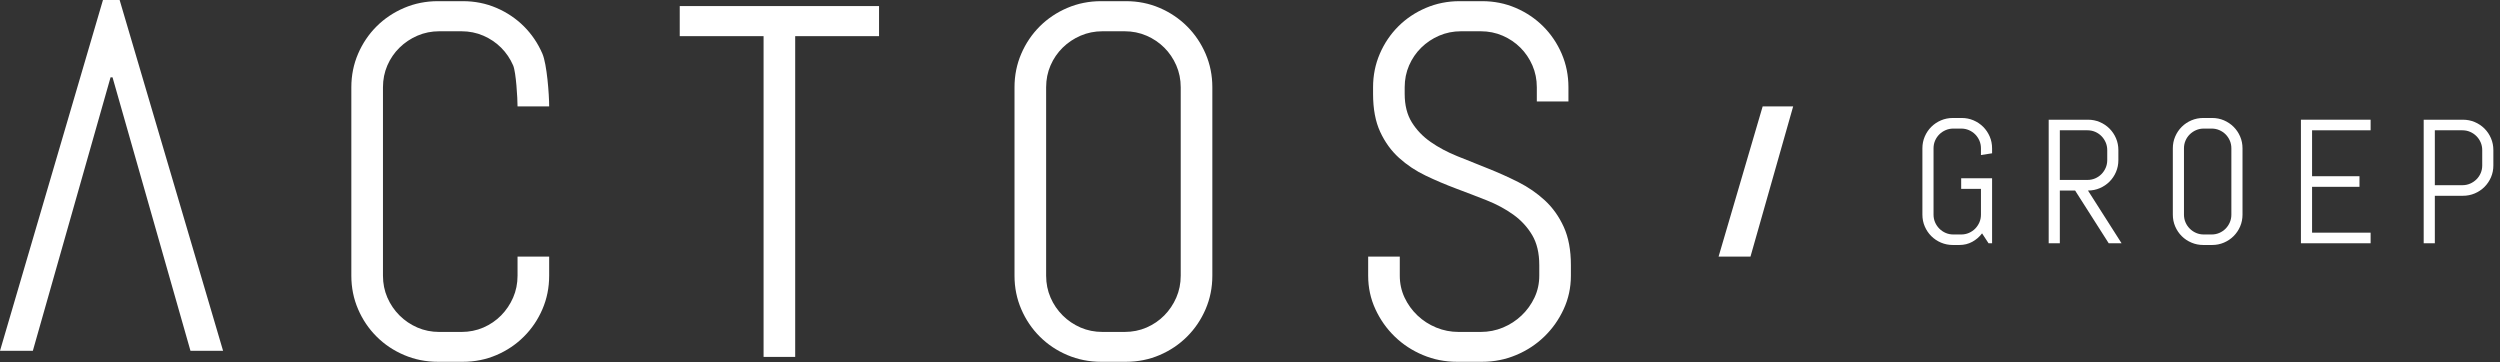 <?xml version="1.0" encoding="UTF-8"?>
<svg width="221px" height="32px" viewBox="0 0 221 32" version="1.1" xmlns="http://www.w3.org/2000/svg" xmlns:xlink="http://www.w3.org/1999/xlink">
    <rect x="0" y="0" width="221" height="32" fill="#333333" stroke="none"/>
    <title>Logo</title>
    <g id="Desktop" stroke="none" stroke-width="1" fill="none" fill-rule="evenodd">
        <g id="0.0-||-Actos-Groep---Homepage" transform="translate(-159, -40)" fill="#FFFFFF">
            <g id="Navigatiebalk" transform="translate(159, 24)">
                <g id="Logo" transform="translate(0, 16)">
                    <polygon id="Fill-2" points="9.947 6.834 9.774 6.834 2.903 31.012 0 31.012 9.102 0 10.575 0 19.72 31.012 16.838 31.012"></polygon>
                    <path d="M47.951,27.332 C47.553,28.255 47.008,29.063 46.314,29.754 C45.621,30.447 44.812,30.991 43.888,31.387 C42.962,31.784 41.973,31.982 40.918,31.982 L38.708,31.982 C37.653,31.982 36.66,31.784 35.728,31.387 C34.797,30.991 33.984,30.447 33.291,29.754 C32.597,29.063 32.051,28.255 31.654,27.332 C31.257,26.41 31.058,25.423 31.058,24.37 L31.058,7.717 C31.058,6.665 31.257,5.677 31.654,4.754 C32.051,3.832 32.597,3.024 33.291,2.331 C33.984,1.64 34.797,1.096 35.728,0.699 C36.66,0.302 37.653,0.104 38.708,0.104 L40.918,0.104 C41.973,0.104 42.962,0.302 43.888,0.699 C44.812,1.096 45.621,1.64 46.314,2.331 C47.008,3.024 47.553,3.832 47.951,4.754 C48.348,5.677 48.546,8.352 48.546,9.405 L45.751,9.405 C45.751,8.712 45.621,6.38 45.361,5.782 C45.1,5.183 44.746,4.66 44.299,4.214 C43.851,3.767 43.327,3.413 42.728,3.154 C42.129,2.895 41.482,2.764 40.788,2.764 L38.838,2.764 C38.144,2.764 37.498,2.895 36.899,3.154 C36.299,3.413 35.772,3.767 35.317,4.214 C34.861,4.66 34.504,5.183 34.243,5.782 C33.984,6.38 33.854,7.025 33.854,7.717 L33.854,24.37 C33.854,25.061 33.984,25.707 34.243,26.305 C34.504,26.904 34.861,27.429 35.317,27.884 C35.772,28.338 36.299,28.695 36.899,28.955 C37.498,29.214 38.144,29.344 38.838,29.344 L40.788,29.344 C41.482,29.344 42.129,29.214 42.728,28.955 C43.327,28.695 43.851,28.338 44.299,27.884 C44.746,27.429 45.1,26.904 45.361,26.305 C45.621,25.707 45.751,25.061 45.751,24.37 L45.751,22.683 L48.546,22.683 L48.546,24.37 C48.546,25.423 48.348,26.41 47.951,27.332" id="Fill-3"></path>
                    <polygon id="Fill-5" points="70.295 3.196 70.295 31.55 67.5 31.55 67.5 3.196 60.089 3.196 60.089 0.537 77.707 0.537 77.707 3.196"></polygon>
                    <path d="M104.376,7.717 C104.376,7.025 104.245,6.379 103.985,5.782 C103.725,5.183 103.371,4.66 102.923,4.213 C102.475,3.767 101.952,3.413 101.352,3.154 C100.753,2.895 100.106,2.764 99.413,2.764 L97.462,2.764 C96.769,2.764 96.123,2.895 95.523,3.154 C94.924,3.413 94.396,3.767 93.941,4.213 C93.486,4.66 93.128,5.183 92.868,5.782 C92.609,6.379 92.478,7.025 92.478,7.717 L92.478,24.37 C92.478,25.061 92.609,25.706 92.868,26.305 C93.128,26.904 93.486,27.43 93.941,27.884 C94.396,28.338 94.924,28.694 95.523,28.955 C96.123,29.214 96.769,29.343 97.462,29.343 L99.413,29.343 C100.106,29.343 100.753,29.214 101.352,28.955 C101.952,28.694 102.475,28.338 102.923,27.884 C103.371,27.43 103.725,26.904 103.985,26.305 C104.245,25.706 104.376,25.061 104.376,24.37 L104.376,7.717 Z M106.575,27.332 C106.177,28.255 105.632,29.063 104.939,29.754 C104.245,30.447 103.436,30.991 102.512,31.387 C101.587,31.783 100.597,31.982 99.543,31.982 L97.333,31.982 C96.278,31.982 95.285,31.783 94.353,31.387 C93.421,30.991 92.609,30.447 91.915,29.754 C91.222,29.063 90.676,28.255 90.279,27.332 C89.881,26.41 89.683,25.423 89.683,24.37 L89.683,7.717 C89.683,6.665 89.881,5.677 90.279,4.754 C90.676,3.832 91.222,3.024 91.915,2.332 C92.609,1.64 93.421,1.096 94.353,0.699 C95.285,0.302 96.278,0.104 97.333,0.104 L99.543,0.104 C100.597,0.104 101.587,0.302 102.512,0.699 C103.436,1.096 104.245,1.64 104.939,2.332 C105.632,3.024 106.177,3.832 106.575,4.754 C106.972,5.677 107.171,6.665 107.171,7.717 L107.171,24.37 C107.171,25.423 106.972,26.41 106.575,27.332 L106.575,27.332 Z" id="Fill-7"></path>
                    <path d="M138.867,24.37 C138.867,25.423 138.654,26.41 138.228,27.332 C137.802,28.255 137.231,29.063 136.516,29.754 C135.801,30.447 134.97,30.992 134.023,31.387 C133.077,31.784 132.077,31.982 131.022,31.982 L128.79,31.982 C127.736,31.982 126.735,31.784 125.789,31.387 C124.842,30.992 124.012,30.447 123.297,29.754 C122.581,29.063 122.011,28.255 121.585,27.332 C121.159,26.41 120.946,25.423 120.946,24.37 L120.946,22.683 L123.741,22.683 L123.741,24.37 C123.741,25.061 123.882,25.706 124.163,26.305 C124.445,26.904 124.825,27.429 125.301,27.884 C125.778,28.338 126.331,28.695 126.959,28.955 C127.588,29.214 128.248,29.343 128.942,29.343 L130.892,29.343 C131.586,29.343 132.243,29.214 132.865,28.955 C133.486,28.695 134.035,28.338 134.511,27.884 C134.988,27.429 135.367,26.904 135.649,26.305 C135.931,25.706 136.072,25.061 136.072,24.37 L136.072,23.44 C136.072,22.372 135.862,21.486 135.443,20.779 C135.024,20.074 134.468,19.471 133.775,18.973 C133.081,18.477 132.297,18.055 131.423,17.708 C130.549,17.362 129.65,17.017 128.725,16.671 C127.801,16.324 126.901,15.943 126.027,15.524 C125.153,15.106 124.37,14.584 123.676,13.956 C122.983,13.329 122.426,12.561 122.007,11.653 C121.588,10.745 121.379,9.628 121.379,8.3 L121.379,7.717 C121.379,6.665 121.577,5.677 121.975,4.754 C122.372,3.832 122.918,3.024 123.611,2.331 C124.305,1.64 125.117,1.096 126.049,0.699 C126.981,0.302 127.974,0.104 129.028,0.104 L131.022,0.104 C132.077,0.104 133.066,0.302 133.992,0.699 C134.916,1.096 135.725,1.64 136.418,2.331 C137.112,3.024 137.657,3.832 138.055,4.754 C138.452,5.677 138.65,6.665 138.65,7.717 L138.65,8.972 L135.855,8.972 L135.855,7.717 C135.855,7.025 135.725,6.379 135.465,5.782 C135.204,5.183 134.851,4.66 134.403,4.213 C133.955,3.767 133.431,3.413 132.832,3.154 C132.232,2.895 131.586,2.764 130.892,2.764 L129.158,2.764 C128.465,2.764 127.819,2.895 127.219,3.154 C126.62,3.413 126.092,3.767 125.637,4.213 C125.182,4.66 124.825,5.183 124.564,5.782 C124.305,6.379 124.174,7.025 124.174,7.717 L124.174,8.3 C124.174,9.296 124.384,10.132 124.803,10.81 C125.222,11.487 125.778,12.068 126.472,12.551 C127.165,13.034 127.949,13.452 128.823,13.805 C129.697,14.158 130.596,14.518 131.521,14.886 C132.445,15.253 133.344,15.657 134.219,16.097 C135.092,16.538 135.877,17.078 136.57,17.719 C137.264,18.362 137.82,19.143 138.239,20.065 C138.658,20.988 138.867,22.114 138.867,23.44 L138.867,24.37 Z" id="Fill-9"></path>
                    <path d="M176.1,21.505 L175.787,21.505 L175.215,20.629 C174.975,20.944 174.685,21.194 174.344,21.379 C174.003,21.564 173.624,21.657 173.207,21.657 L172.635,21.657 C172.263,21.657 171.913,21.587 171.585,21.448 C171.257,21.308 170.971,21.117 170.727,20.873 C170.482,20.629 170.29,20.345 170.15,20.019 C170.01,19.695 169.94,19.346 169.94,18.976 L169.94,13.11 C169.94,12.74 170.01,12.392 170.15,12.067 C170.29,11.742 170.482,11.457 170.727,11.213 C170.971,10.97 171.257,10.778 171.585,10.638 C171.913,10.499 172.263,10.429 172.635,10.429 L173.413,10.429 C173.785,10.429 174.133,10.499 174.459,10.638 C174.784,10.778 175.07,10.97 175.314,11.213 C175.558,11.457 175.75,11.742 175.89,12.067 C176.03,12.392 176.1,12.74 176.1,13.11 L176.1,13.552 L175.116,13.705 L175.116,13.11 C175.116,12.867 175.07,12.639 174.978,12.429 C174.886,12.218 174.762,12.034 174.604,11.876 C174.446,11.719 174.262,11.594 174.05,11.503 C173.84,11.412 173.612,11.366 173.368,11.366 L172.68,11.366 C172.436,11.366 172.208,11.412 171.997,11.503 C171.786,11.594 171.6,11.719 171.44,11.876 C171.28,12.034 171.154,12.218 171.062,12.429 C170.971,12.639 170.925,12.867 170.925,13.11 L170.925,18.976 C170.925,19.22 170.971,19.447 171.062,19.658 C171.154,19.868 171.28,20.054 171.44,20.214 C171.6,20.374 171.786,20.499 171.997,20.591 C172.208,20.682 172.436,20.728 172.68,20.728 L173.368,20.728 C173.612,20.728 173.84,20.682 174.05,20.591 C174.262,20.499 174.446,20.374 174.604,20.214 C174.762,20.054 174.886,19.868 174.978,19.658 C175.07,19.447 175.116,19.22 175.116,18.976 L175.116,16.698 L173.368,16.698 L173.368,15.761 L176.1,15.761 L176.1,21.505 Z" id="Fill-11"></path>
                    <path d="M186.28,13.27 C186.28,13.027 186.234,12.8 186.142,12.588 C186.05,12.378 185.926,12.192 185.768,12.032 C185.611,11.872 185.426,11.747 185.215,11.655 C185.004,11.564 184.776,11.518 184.532,11.518 L182.089,11.518 L182.089,15.906 L184.532,15.906 C184.776,15.906 185.004,15.86 185.215,15.769 C185.426,15.677 185.611,15.552 185.768,15.392 C185.926,15.232 186.05,15.046 186.142,14.836 C186.234,14.625 186.28,14.398 186.28,14.154 L186.28,13.27 Z M186.41,21.505 L183.44,16.843 L182.089,16.843 L182.089,21.505 L181.104,21.505 L181.104,10.582 L184.577,10.582 C184.949,10.582 185.298,10.651 185.623,10.791 C185.949,10.93 186.234,11.122 186.478,11.366 C186.722,11.61 186.915,11.895 187.055,12.223 C187.195,12.55 187.264,12.899 187.264,13.27 L187.264,14.154 C187.264,14.524 187.195,14.874 187.055,15.201 C186.915,15.529 186.722,15.815 186.478,16.058 C186.234,16.302 185.949,16.494 185.623,16.633 C185.298,16.773 184.949,16.843 184.577,16.843 L187.547,21.505 L186.41,21.505 Z" id="Fill-13"></path>
                    <path d="M197.253,13.11 C197.253,12.867 197.207,12.639 197.115,12.429 C197.024,12.218 196.899,12.034 196.742,11.876 C196.584,11.719 196.399,11.594 196.188,11.503 C195.977,11.412 195.75,11.366 195.505,11.366 L194.818,11.366 C194.574,11.366 194.346,11.412 194.135,11.503 C193.924,11.594 193.738,11.719 193.578,11.876 C193.417,12.034 193.291,12.218 193.2,12.429 C193.108,12.639 193.063,12.867 193.063,13.11 L193.063,18.976 C193.063,19.22 193.108,19.447 193.2,19.658 C193.291,19.869 193.417,20.054 193.578,20.214 C193.738,20.374 193.924,20.499 194.135,20.591 C194.346,20.682 194.574,20.728 194.818,20.728 L195.505,20.728 C195.75,20.728 195.977,20.682 196.188,20.591 C196.399,20.499 196.584,20.374 196.742,20.214 C196.899,20.054 197.024,19.869 197.115,19.658 C197.207,19.447 197.253,19.22 197.253,18.976 L197.253,13.11 Z M198.028,20.019 C197.888,20.345 197.696,20.629 197.451,20.873 C197.207,21.117 196.922,21.308 196.597,21.447 C196.271,21.587 195.922,21.657 195.551,21.657 L194.772,21.657 C194.401,21.657 194.051,21.587 193.723,21.447 C193.395,21.308 193.108,21.117 192.864,20.873 C192.62,20.629 192.428,20.345 192.288,20.019 C192.148,19.695 192.078,19.347 192.078,18.976 L192.078,13.11 C192.078,12.739 192.148,12.392 192.288,12.067 C192.428,11.742 192.62,11.457 192.864,11.213 C193.108,10.97 193.395,10.778 193.723,10.638 C194.051,10.499 194.401,10.429 194.772,10.429 L195.551,10.429 C195.922,10.429 196.271,10.499 196.597,10.638 C196.922,10.778 197.207,10.97 197.451,11.213 C197.696,11.457 197.888,11.742 198.028,12.067 C198.168,12.392 198.238,12.739 198.238,13.11 L198.238,18.976 C198.238,19.347 198.168,19.695 198.028,20.019 L198.028,20.019 Z" id="Fill-15"></path>
                    <polygon id="Fill-17" points="203.402 21.505 203.402 10.581 209.562 10.581 209.562 11.518 204.387 11.518 204.387 15.578 208.578 15.578 208.578 16.515 204.387 16.515 204.387 20.568 209.562 20.568 209.562 21.505"></polygon>
                    <path d="M219.429,13.27 C219.429,13.027 219.383,12.8 219.291,12.588 C219.2,12.378 219.074,12.192 218.914,12.032 C218.753,11.872 218.568,11.747 218.356,11.655 C218.145,11.564 217.918,11.518 217.673,11.518 L215.239,11.518 L215.239,16.371 L217.673,16.371 C217.918,16.371 218.145,16.325 218.356,16.234 C218.568,16.142 218.753,16.018 218.914,15.86 C219.074,15.703 219.2,15.519 219.291,15.308 C219.383,15.098 219.429,14.87 219.429,14.626 L219.429,13.27 Z M220.204,15.67 C220.064,15.995 219.872,16.279 219.628,16.523 C219.383,16.767 219.097,16.959 218.769,17.098 C218.44,17.238 218.091,17.307 217.719,17.307 L215.239,17.307 L215.239,21.505 L214.254,21.505 L214.254,10.582 L217.719,10.582 C218.091,10.582 218.44,10.651 218.769,10.791 C219.097,10.93 219.383,11.122 219.628,11.366 C219.872,11.61 220.064,11.895 220.204,12.223 C220.344,12.55 220.413,12.899 220.413,13.27 L220.413,14.626 C220.413,14.997 220.344,15.345 220.204,15.67 L220.204,15.67 Z" id="Fill-19"></path>
                    <polygon id="Fill-21" points="155.82 9.404 151.923 22.683 154.743 22.683 158.516 9.404"></polygon>
                </g>
            </g>
        </g>
    </g>
</svg>